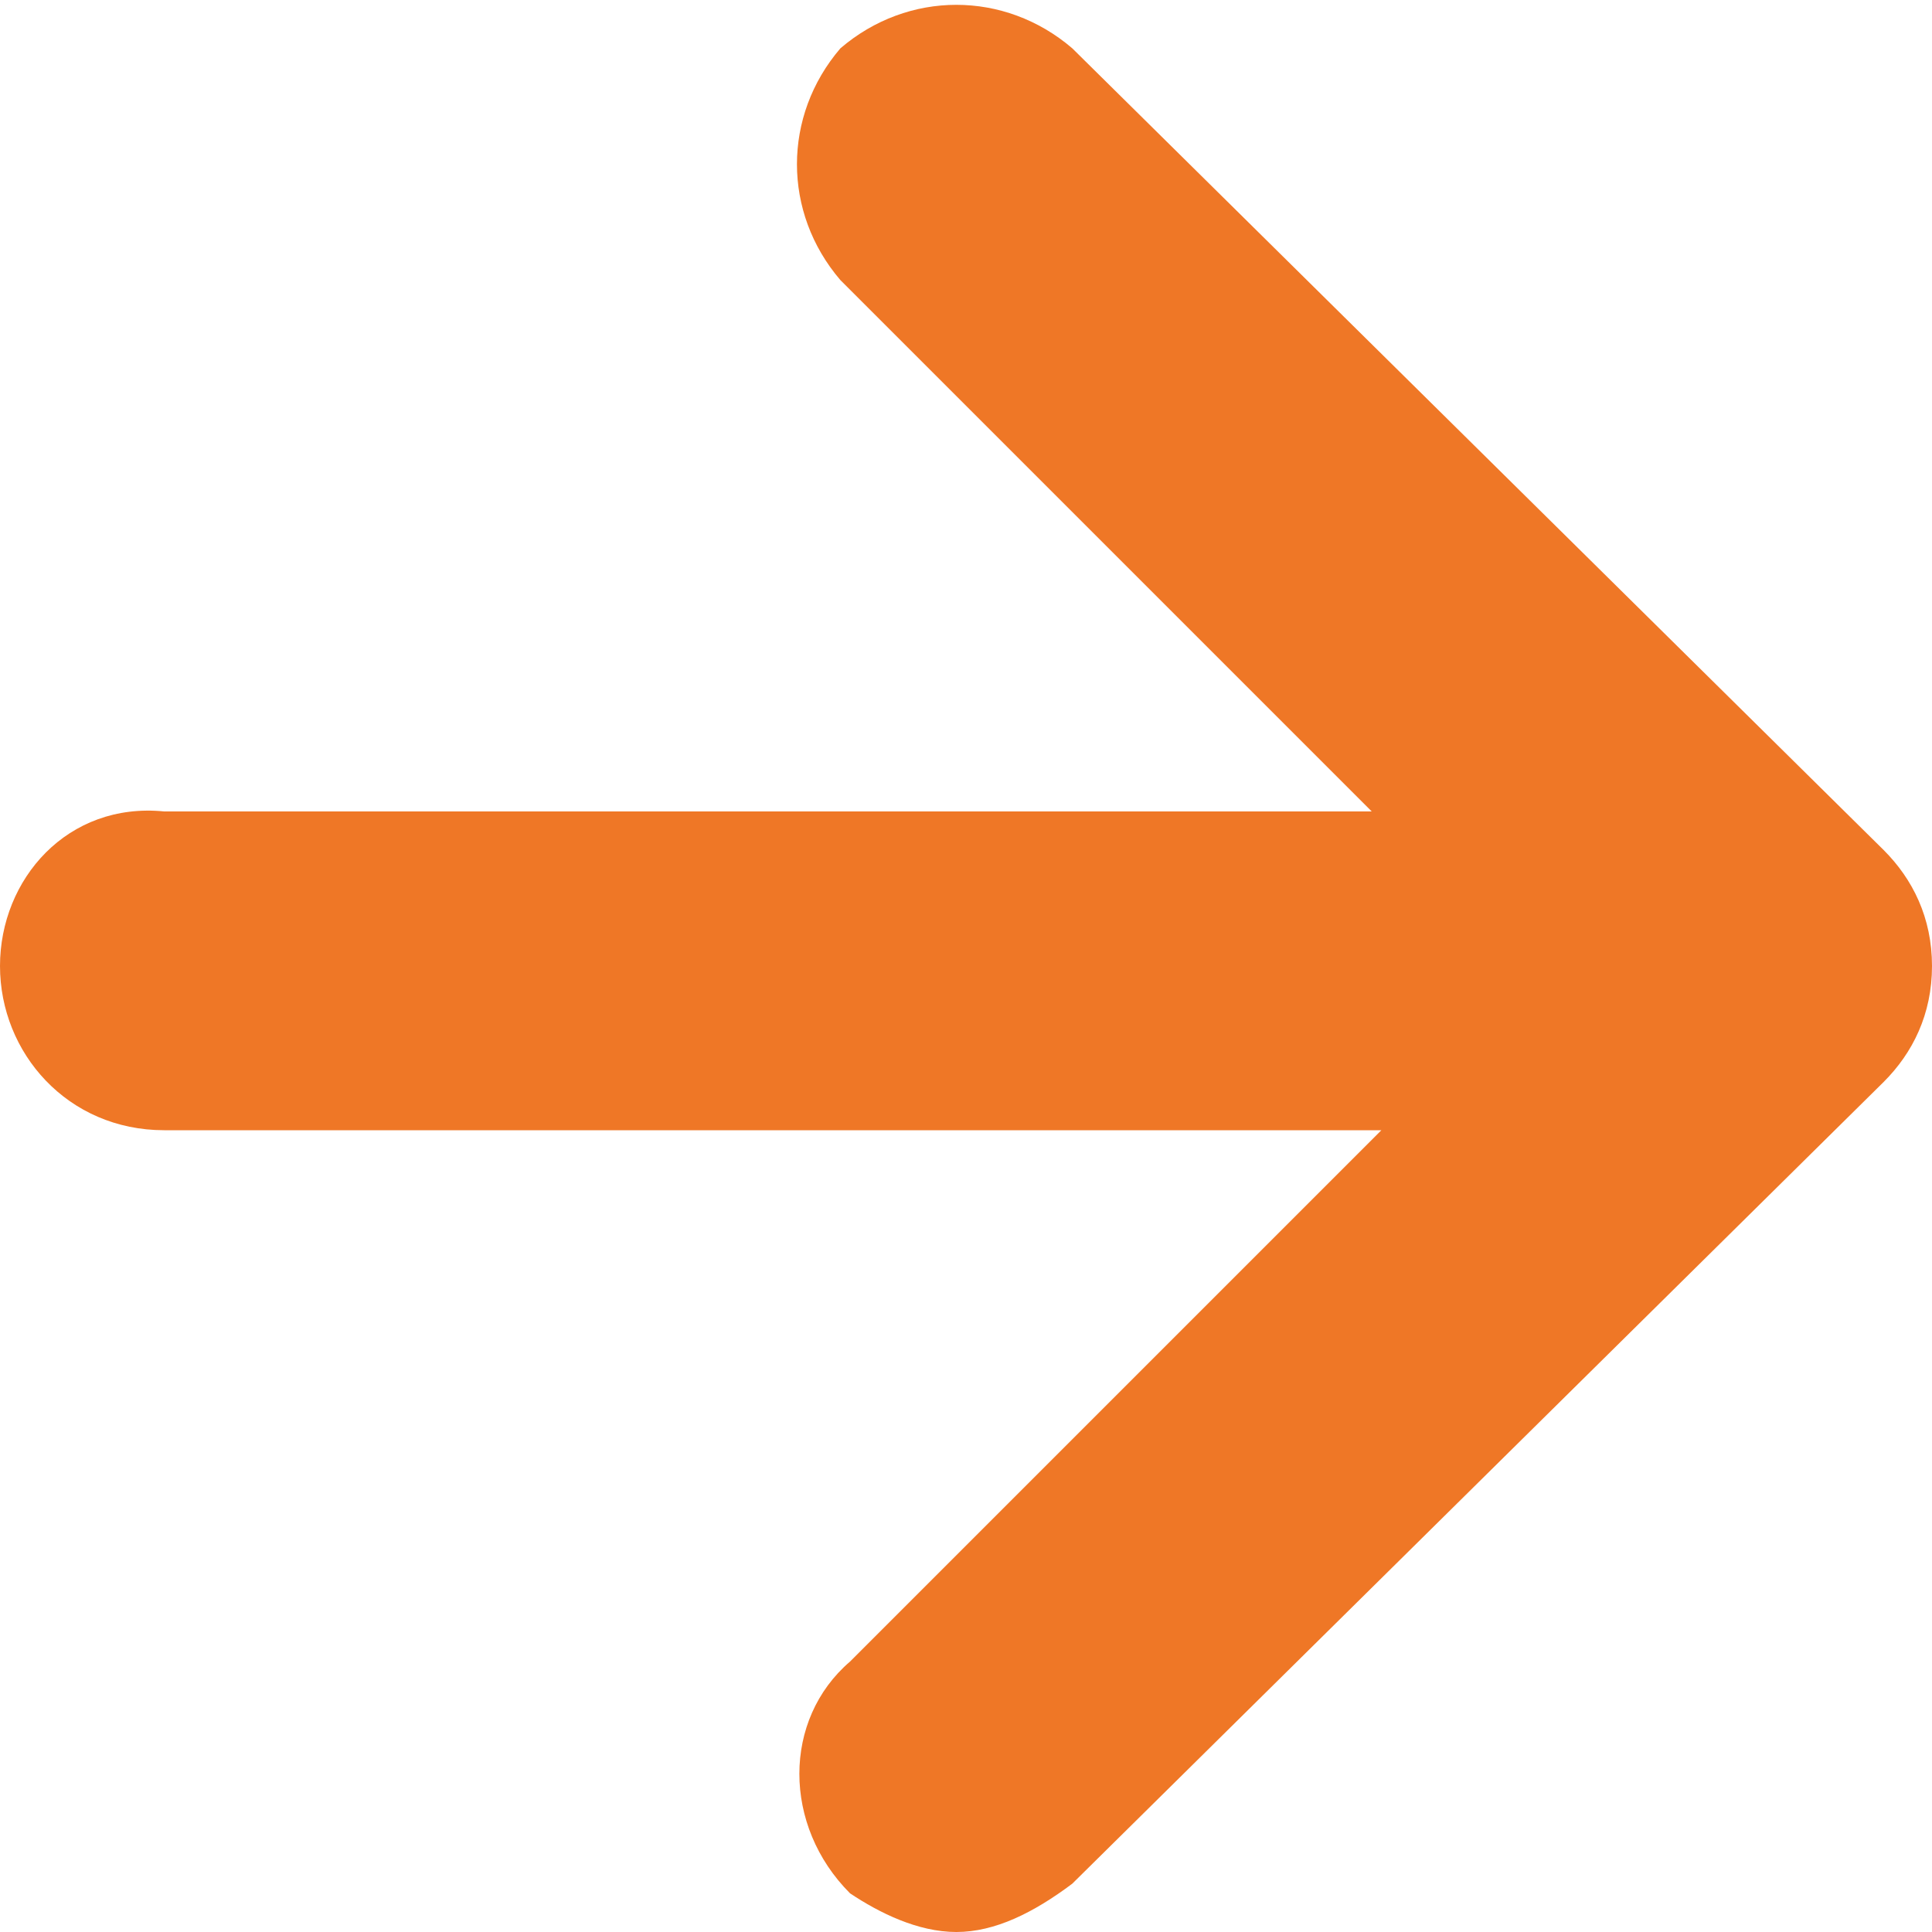 <?xml version="1.0" encoding="utf-8"?>
<!-- Generator: Adobe Illustrator 23.0.3, SVG Export Plug-In . SVG Version: 6.00 Build 0)  -->
<svg version="1.1" id="Layer_1" 
  xmlns="http://www.w3.org/2000/svg" 
  xmlns:xlink="http://www.w3.org/1999/xlink" x="0px" y="0px" viewBox="0 0 20 20" enable-background="new 0 0 20 20" xml:space="preserve">
  <path fill="#EF7726" d="M19.5,8.8l-8.4-8.3c-0.7-0.6-1.7-0.6-2.4,0c-0.6,0.7-0.6,1.7,0,2.4l5.5,5.5H1.7C0.7,8.3,0,9.1,0,10
	s0.7,1.7,1.7,1.7h12.6l-5.5,5.5c-0.7,0.6-0.7,1.7,0,2.4C9.1,19.8,9.5,20,9.9,20c0.4,0,0.8-0.2,1.2-0.5l8.4-8.3
	c0.3-0.3,0.5-0.7,0.5-1.2S19.8,9.1,19.5,8.8z"/>
</svg>
